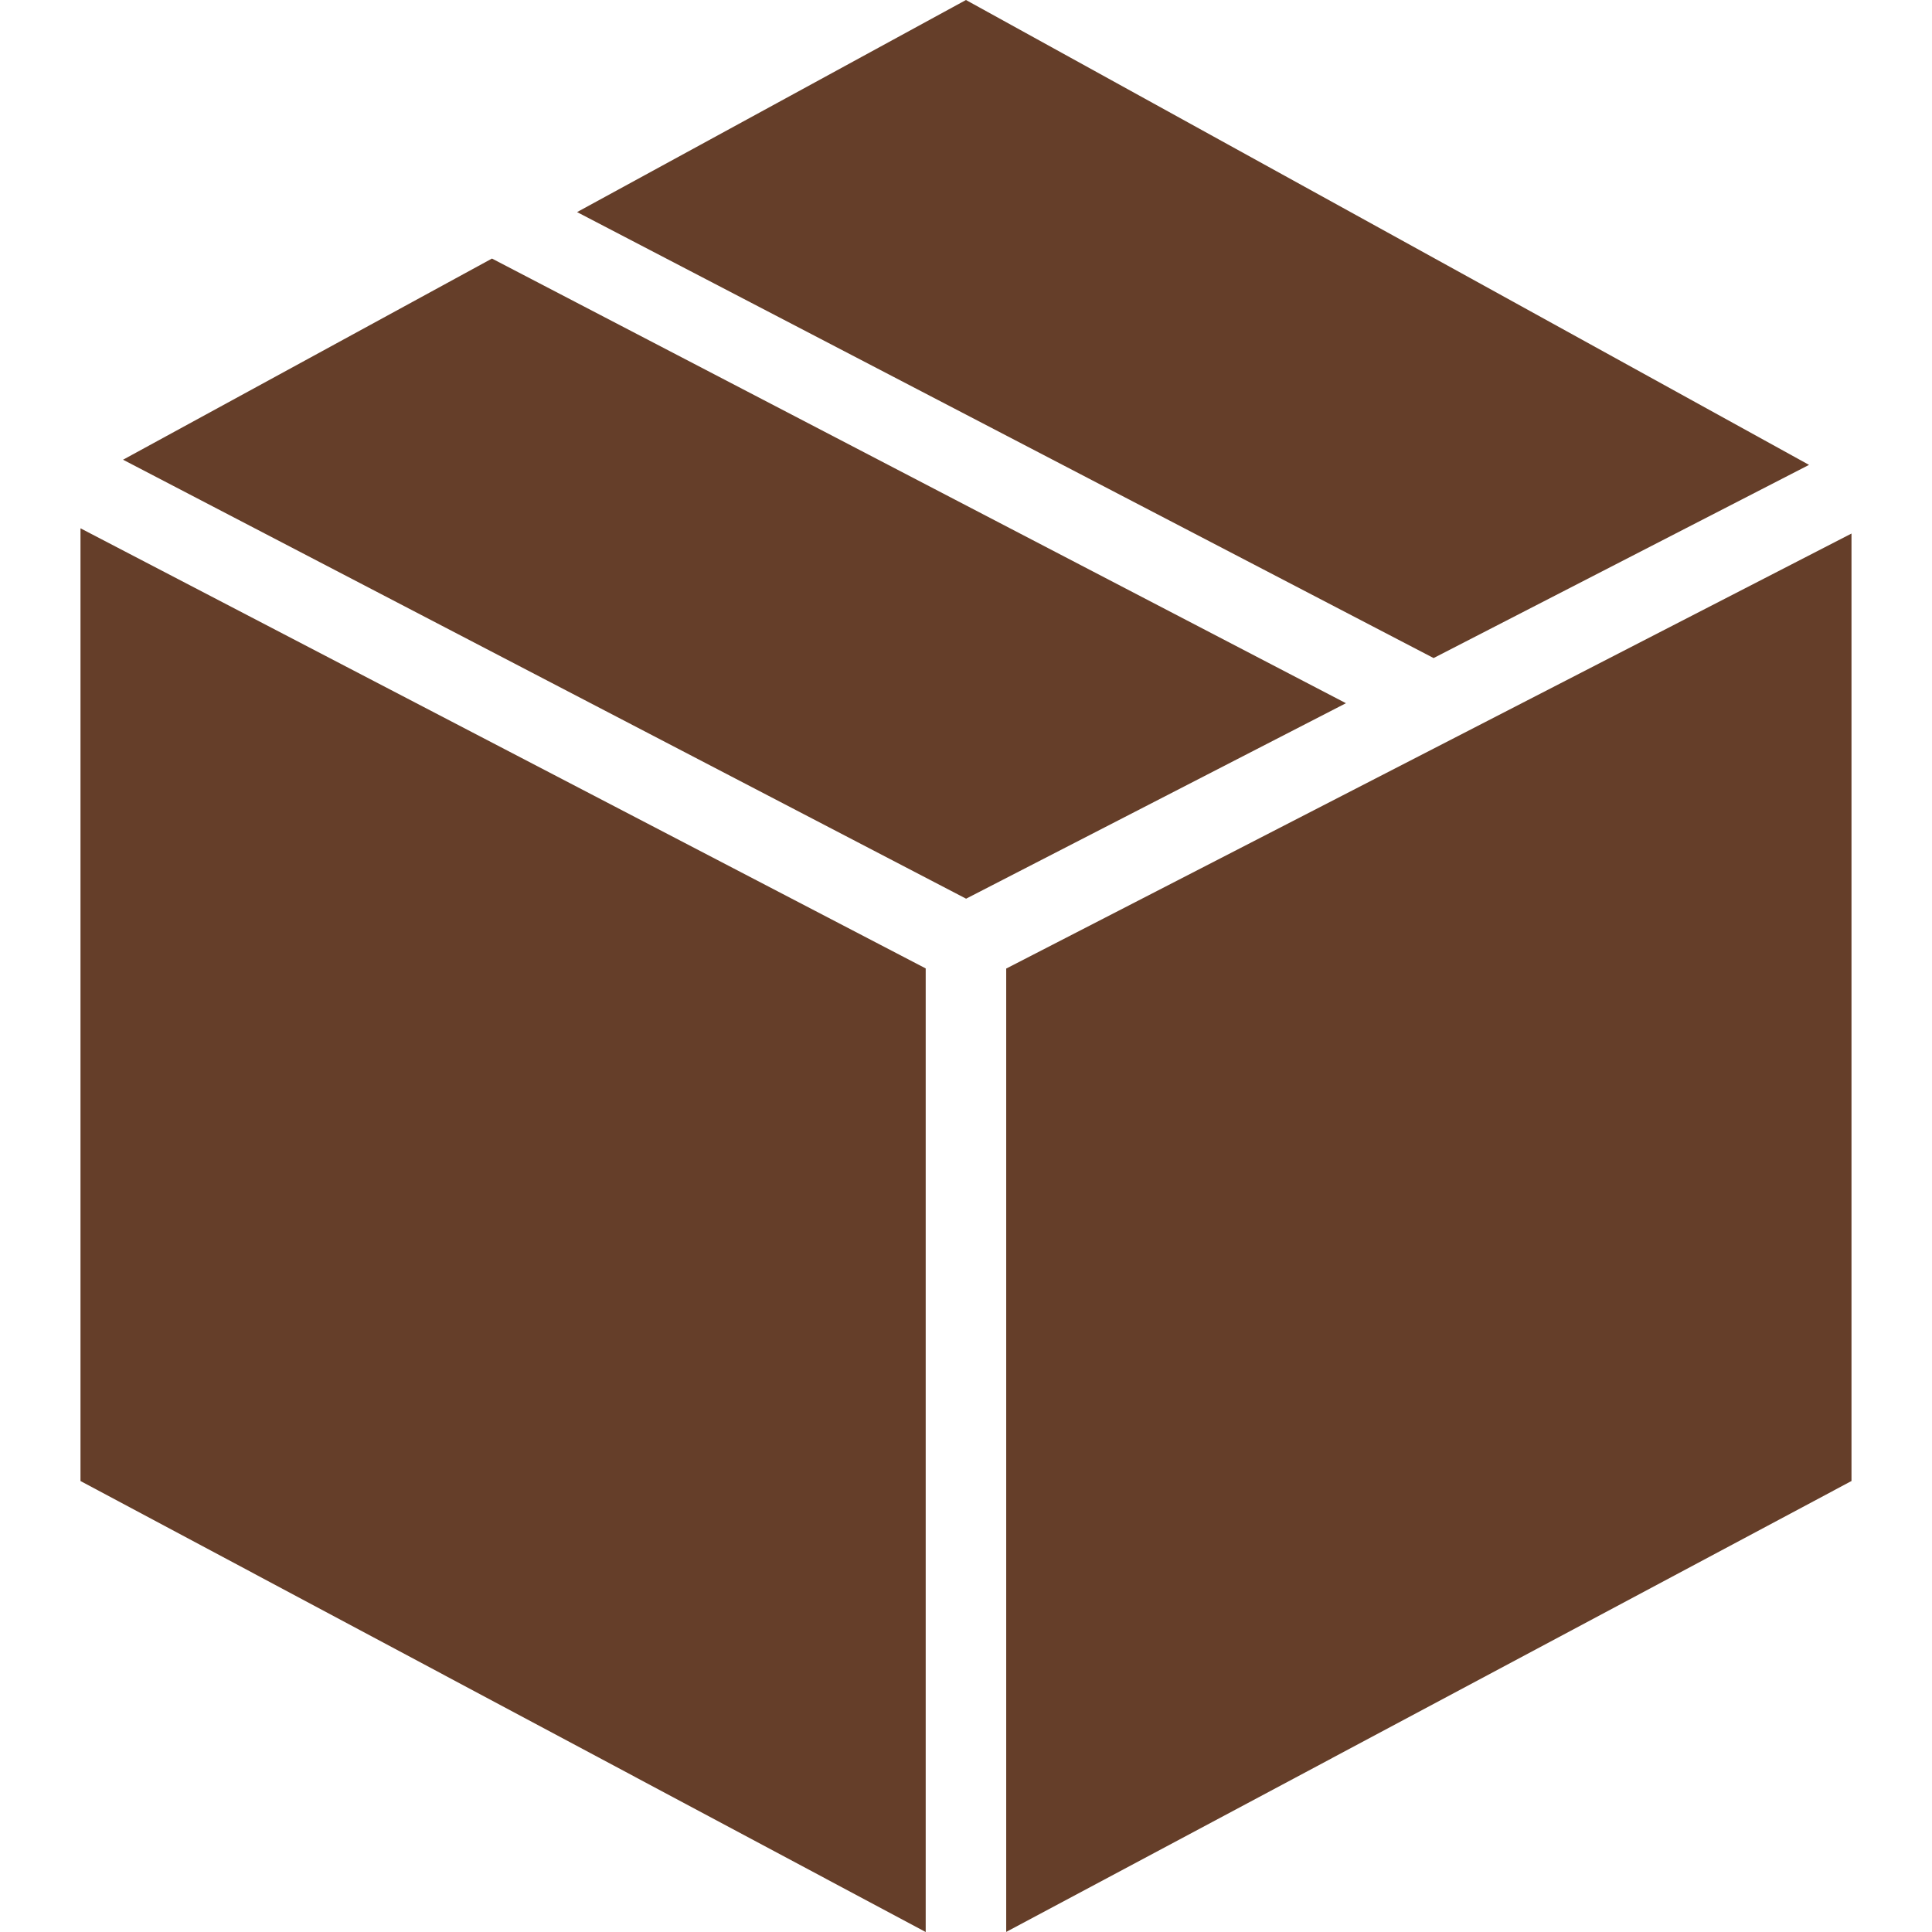 <?xml version="1.0" encoding="utf-8"?>
<!-- Generator: Adobe Illustrator 15.1.0, SVG Export Plug-In . SVG Version: 6.00 Build 0)  -->
<!DOCTYPE svg PUBLIC "-//W3C//DTD SVG 1.1//EN" "http://www.w3.org/Graphics/SVG/1.1/DTD/svg11.dtd">
<svg version="1.1" id="レイヤー_1" xmlns="http://www.w3.org/2000/svg" xmlns:xlink="http://www.w3.org/1999/xlink" x="0px"
	 y="0px" width="100px" height="100px" viewBox="-38 -38 100 100" enable-background="new -38 -38 100 100" xml:space="preserve">
<path fill="#653E29" d="M9.914,12.125v49.876l-43.748-23.344v-49.312L9.914,12.125z M57.833,38.657L14.081,61.996V12.133
	l43.752-22.517V38.657z M-12.536-24.617L31.666-1.602L12.005,8.516l-43.636-22.721L-12.536-24.617z M55.636-13.938L36.203-3.939
	L-8.131-27.022L11.998-38L55.636-13.938z"/>
</svg>
